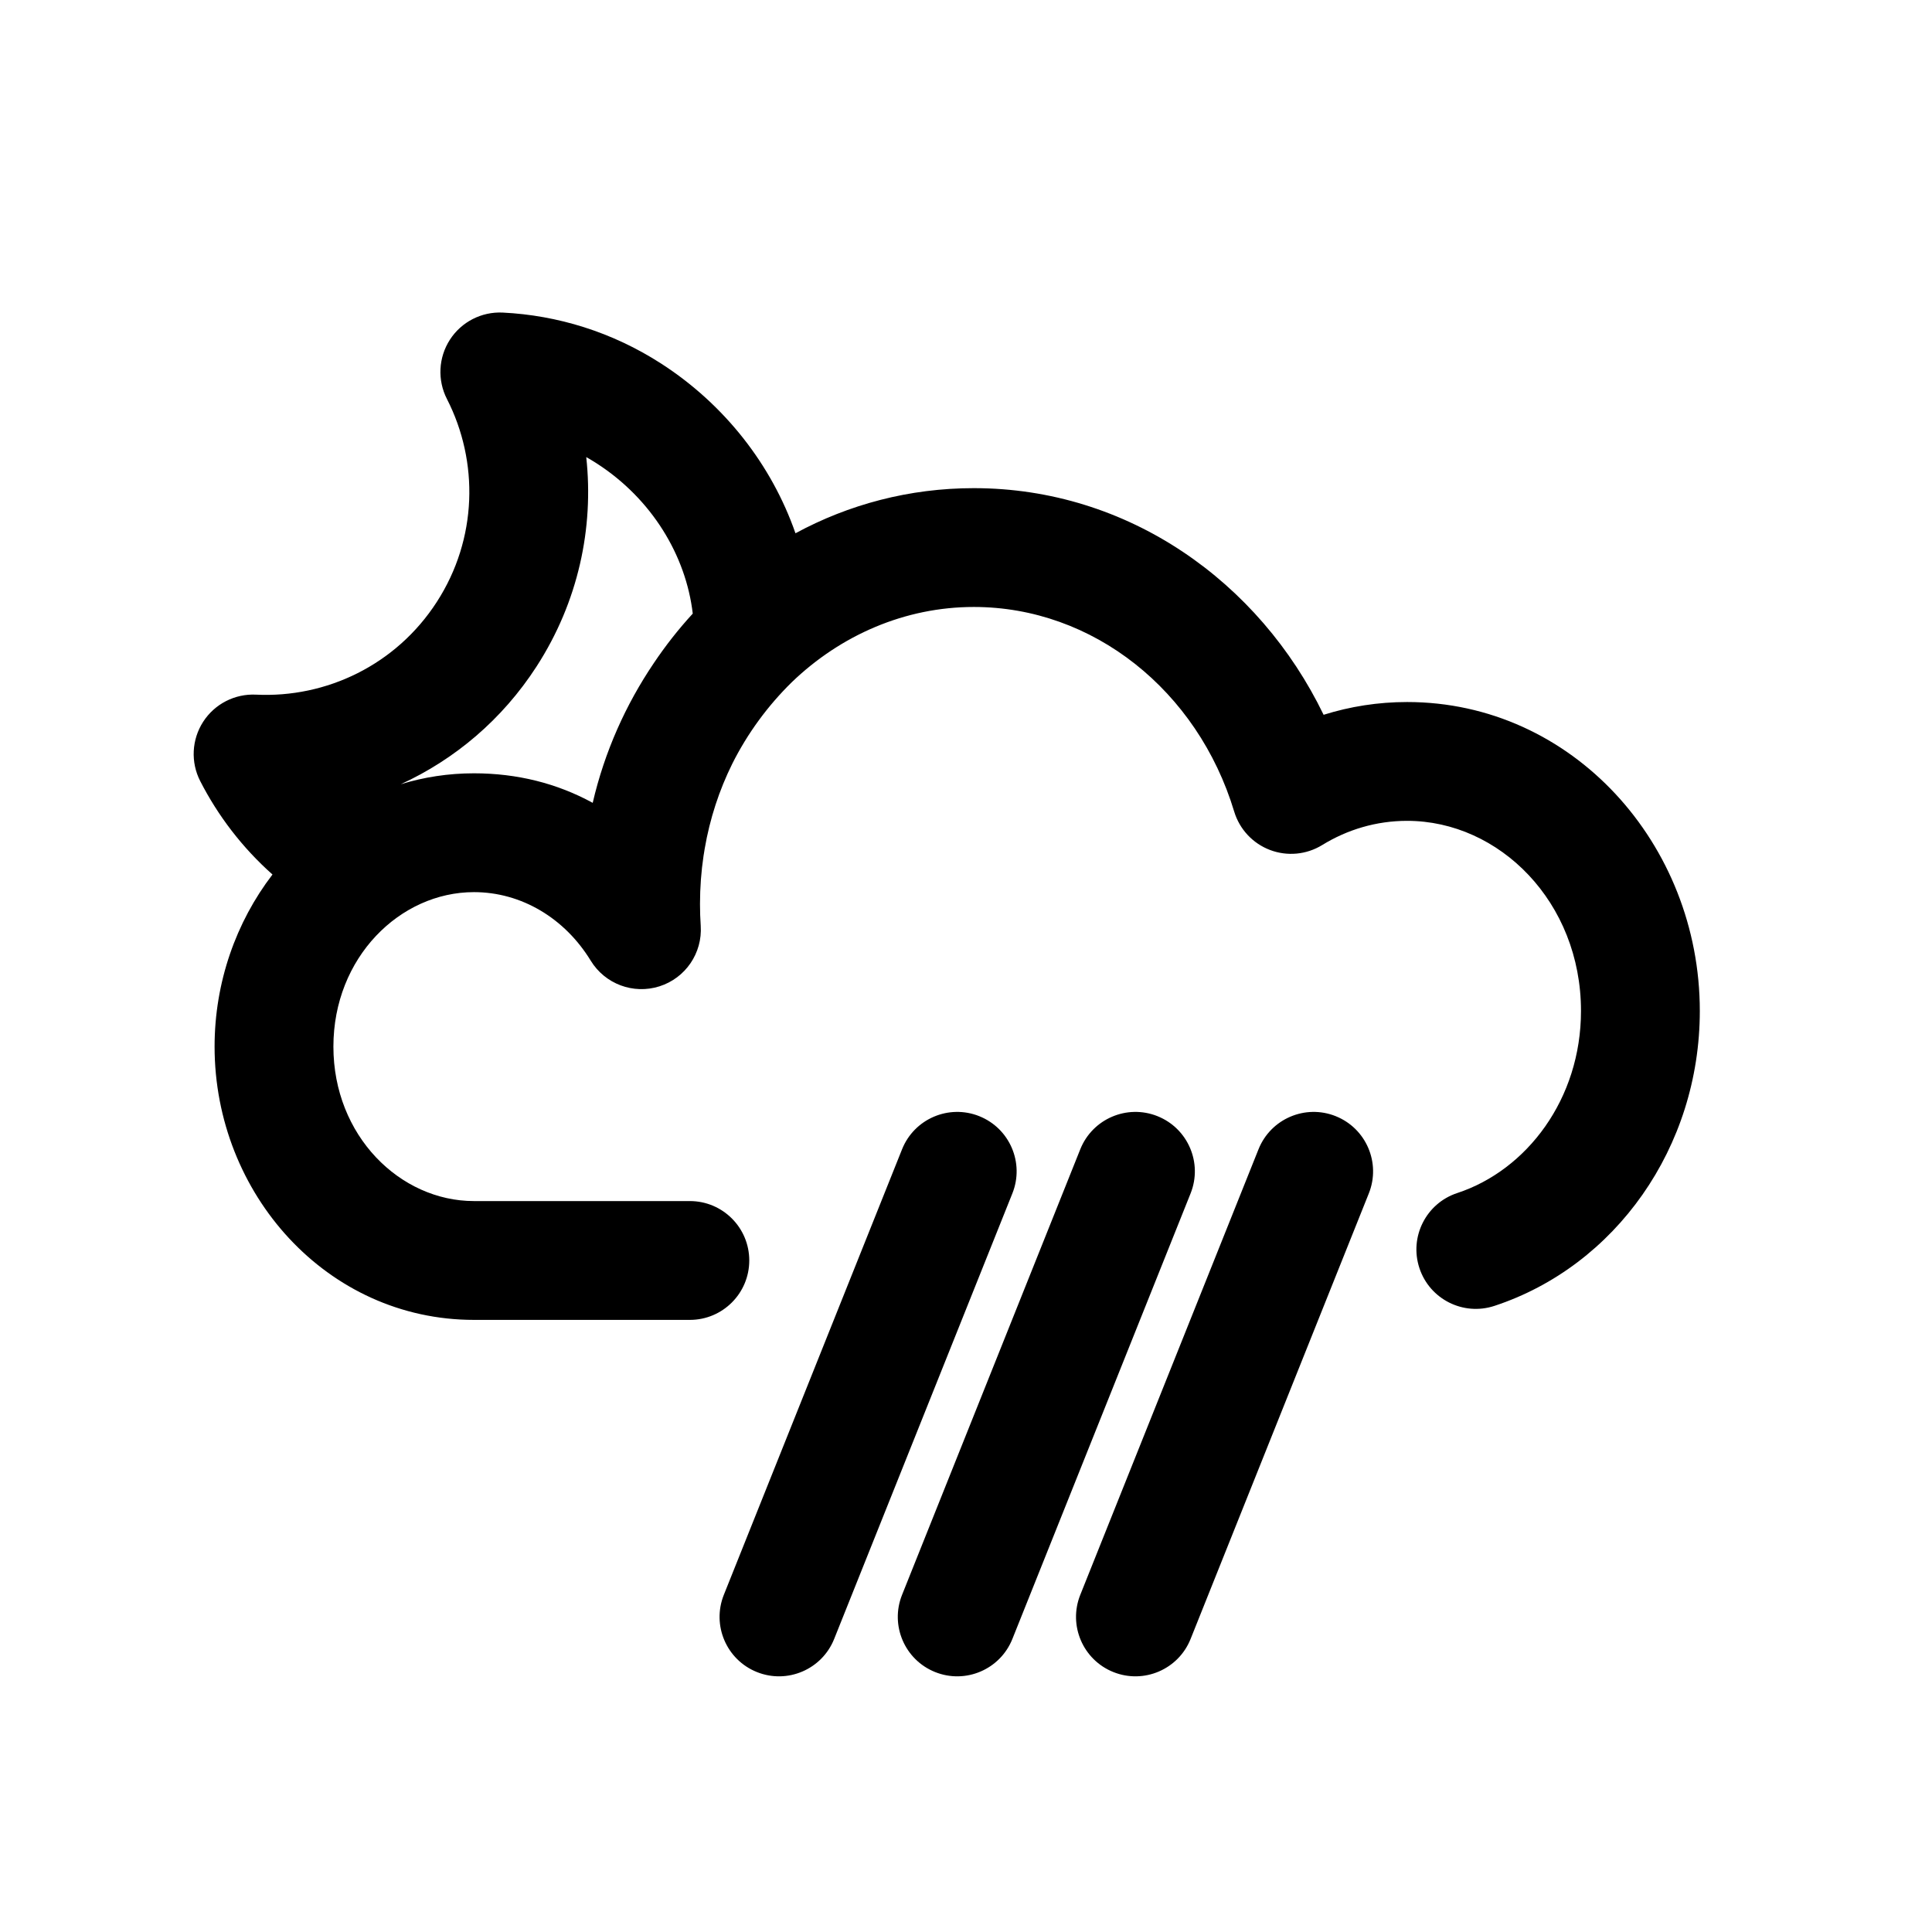 <?xml version="1.0" encoding="UTF-8"?>
<!-- Uploaded to: SVG Find, www.svgfind.com, Generator: SVG Find Mixer Tools -->
<svg fill="#000000" width="800px" height="800px" version="1.1" viewBox="144 144 512 512" xmlns="http://www.w3.org/2000/svg">
 <g fill-rule="evenodd">
  <path d="m403.52 439.8c8.07 3.231 12 12.395 8.77 20.465l-47.23 118.08c-3.231 8.074-12.395 12-20.465 8.77-8.074-3.227-12-12.391-8.773-20.465l47.234-118.08c3.227-8.074 12.391-12 20.465-8.773zm47.23 0c8.074 3.231 12 12.395 8.77 20.465l-47.23 118.08c-3.231 8.074-12.391 12-20.465 8.77-8.074-3.227-12-12.391-8.77-20.465l47.23-118.08c3.231-8.074 12.395-12 20.465-8.773zm47.23 0c8.074 3.231 12.004 12.395 8.773 20.465l-47.234 118.08c-3.227 8.074-12.391 12-20.461 8.77-8.074-3.227-12-12.391-8.773-20.465l47.234-118.08c3.227-8.074 12.391-12 20.461-8.773z"/>
  <path d="m263.23 234.02c3.051-4.719 8.383-7.457 13.996-7.184 14.5 0.711 29.012 5.137 42.043 13.551 16.84 10.879 29.262 26.902 35.539 44.934 14.102-7.629 30.137-11.957 47.273-11.957 40.891 0 75.621 24.785 92.688 60.062 7.008-2.199 14.438-3.383 22.129-3.383 43.82 0 77.57 37.668 77.57 81.867 0 36.152-22.359 67.609-54.438 78.164-8.258 2.719-17.156-1.77-19.875-10.031-2.719-8.258 1.773-17.156 10.031-19.875 18.441-6.07 32.793-24.926 32.793-48.258 0-28.836-21.613-50.379-46.082-50.379-8.152 0-15.816 2.305-22.504 6.414-4.164 2.559-9.273 3.039-13.84 1.301-4.562-1.734-8.062-5.492-9.477-10.164-9.684-32.098-37.414-54.23-68.996-54.23-18.254 0-35.281 7.461-48.254 19.945-6.336 6.223-11.715 13.512-15.773 21.621-3.43 6.926-5.934 14.5-7.312 22.555-0.066 0.391-0.125 0.777-0.184 1.168-0.031 0.207-0.066 0.414-0.105 0.621-0.621 4.152-0.945 8.434-0.945 12.809 0 1.941 0.062 3.863 0.191 5.766 0.48 7.234-4.035 13.859-10.941 16.051-6.91 2.195-14.422-0.609-18.203-6.793-6.894-11.281-18.402-18.172-30.953-18.172-19.59 0-37.246 17.316-37.246 40.938 0 23.621 17.656 40.934 37.246 40.934h57.219c8.695 0 15.742 7.047 15.742 15.742s-7.047 15.746-15.742 15.746h-57.219c-38.941 0-68.734-33.441-68.734-72.422 0-17.035 5.688-33.016 15.344-45.605-8.02-7.133-14.449-15.566-19.156-24.77-2.562-5.004-2.258-10.992 0.789-15.715 3.051-4.719 8.383-7.457 13.996-7.184 18.613 0.914 37.121-7.848 47.918-24.57 10.801-16.719 11.172-37.191 2.684-53.781-2.559-5.004-2.258-10.992 0.789-15.715zm64.359 72.59c-3.754 4.086-7.207 8.477-10.328 13.129-7.418 10.973-13.035 23.445-16.188 37.023-9.477-5.184-20.062-7.828-31.473-7.828-6.777 0-13.277 1.016-19.395 2.894 14.246-6.539 26.867-17.078 36.004-31.227 11.051-17.117 15.195-36.695 13.152-55.469 0.949 0.539 1.891 1.105 2.824 1.707 14.562 9.402 23.605 24.398 25.402 39.77zm-86.52 48.797s-0.004 0 0 0z"/>
 </g>
</svg>